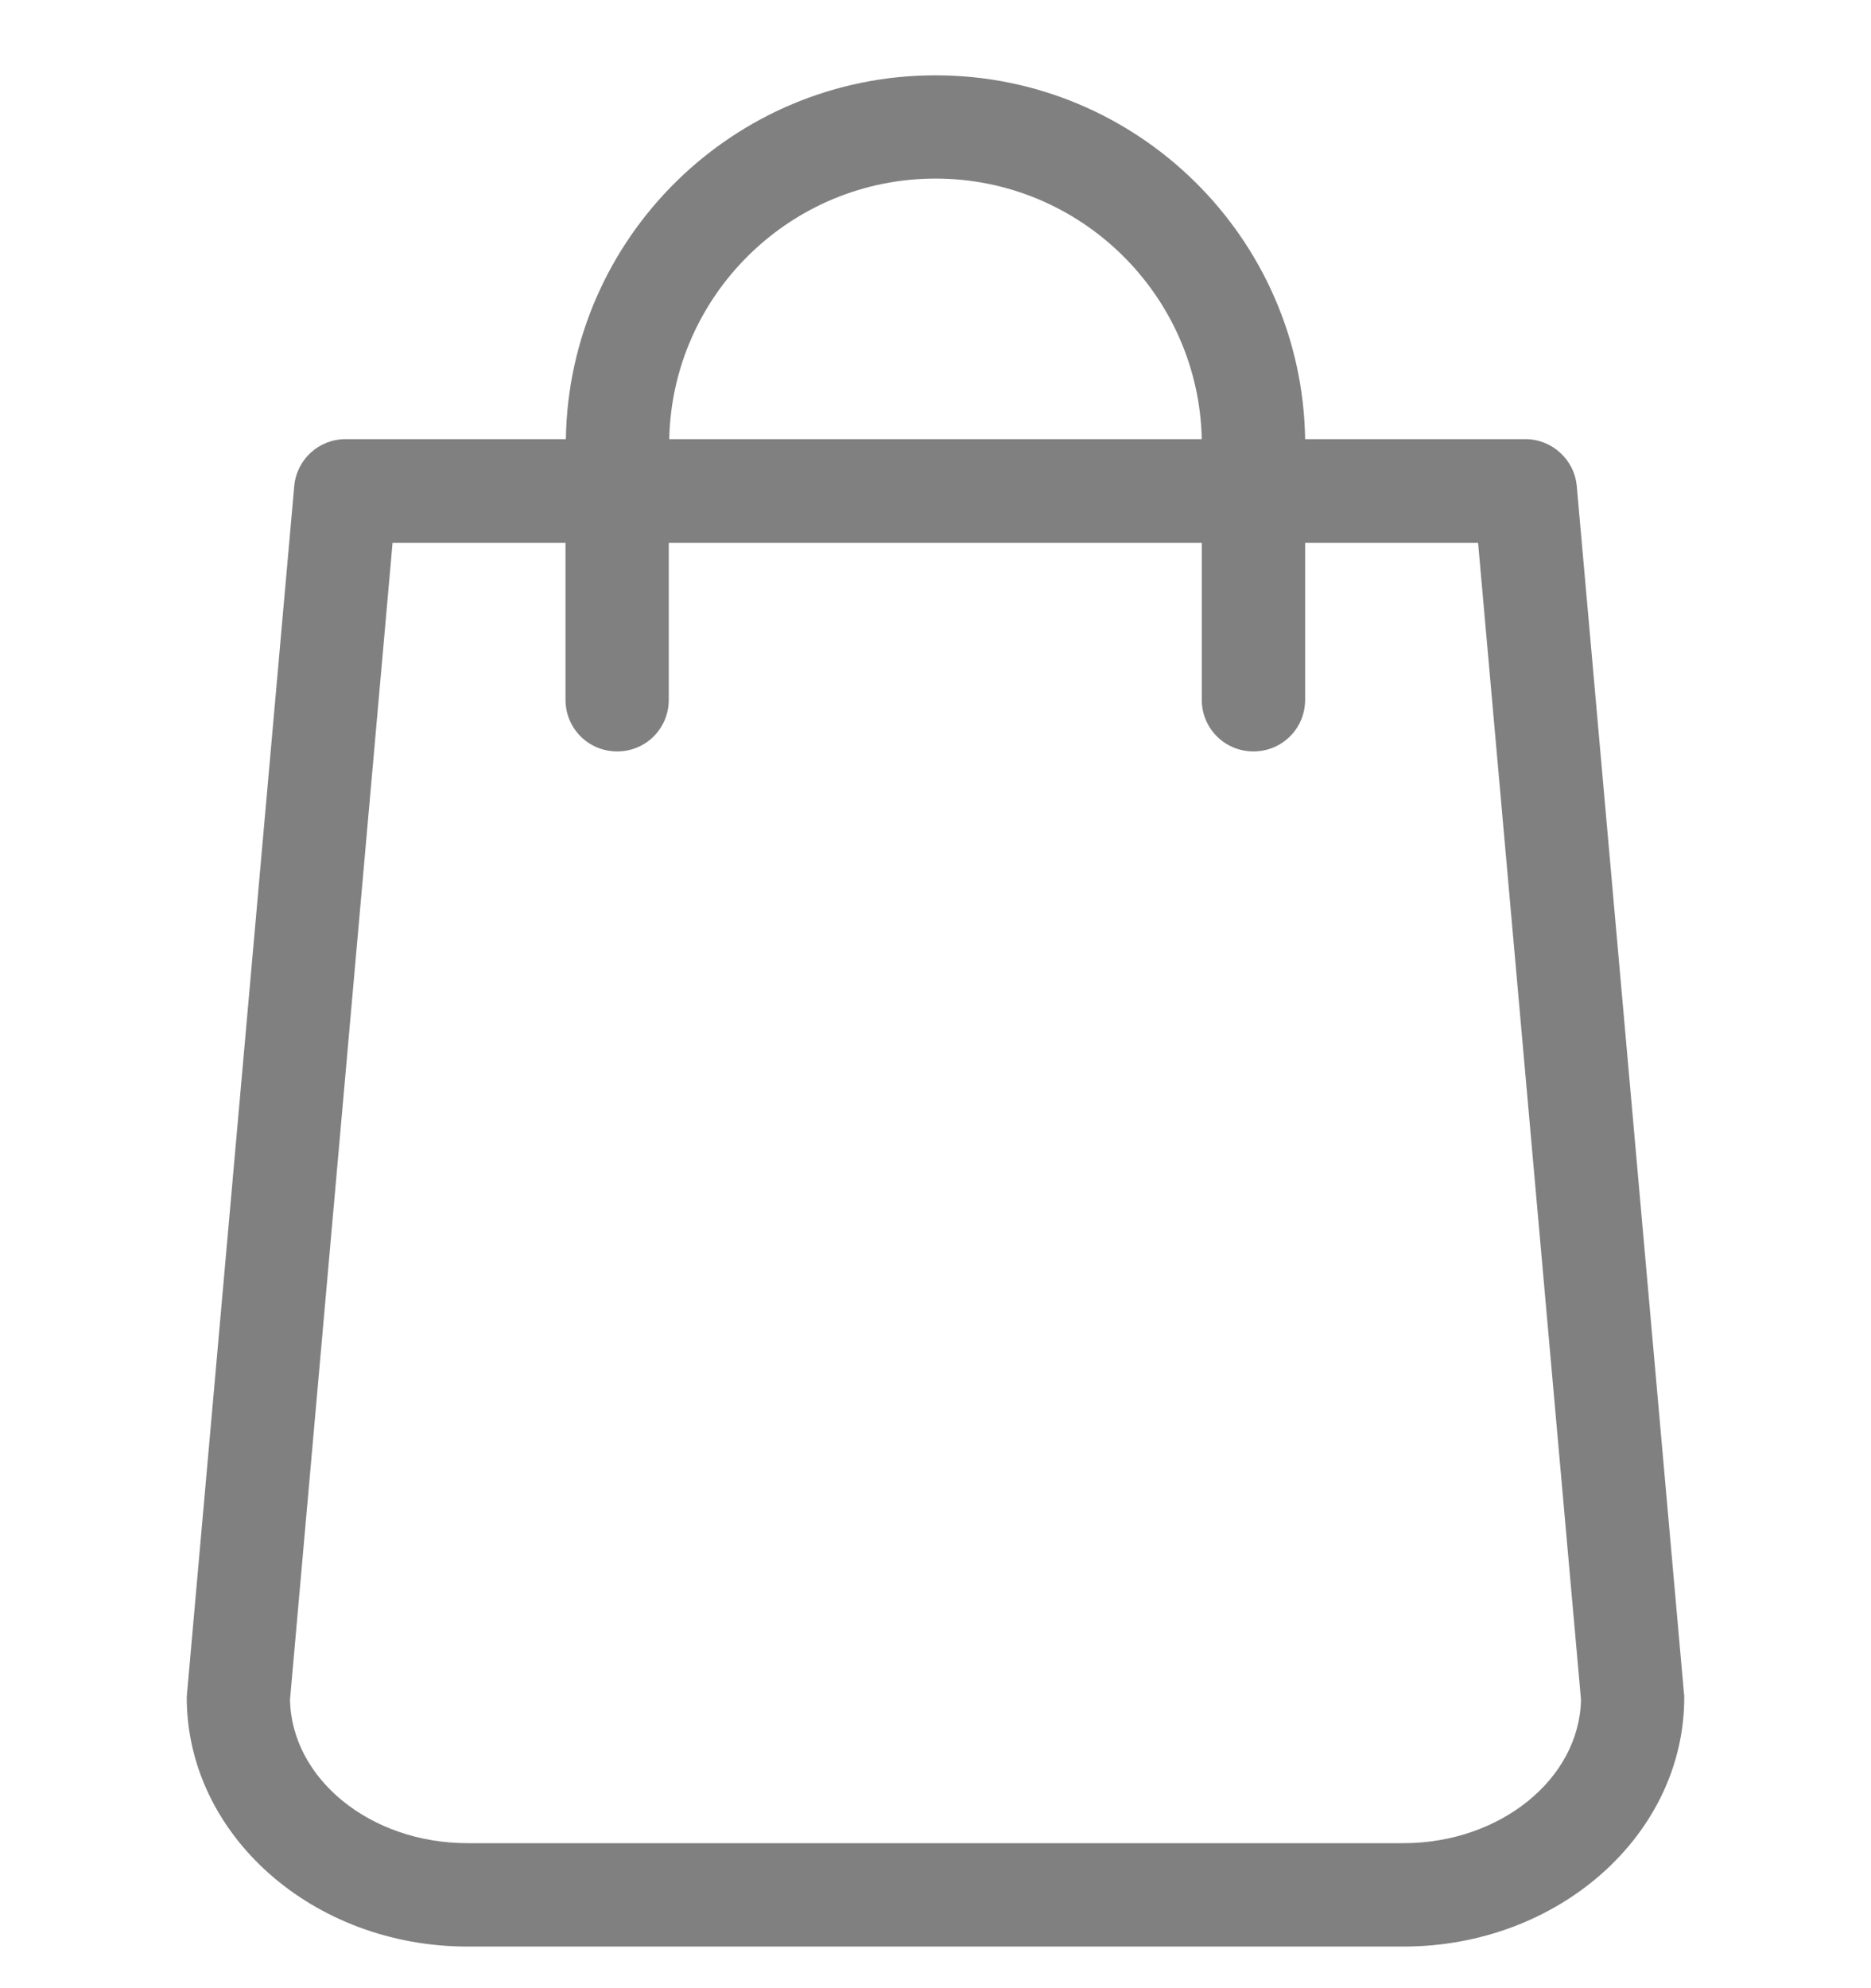 <svg width="16" height="17" viewBox="0 0 16 17" fill="none" xmlns="http://www.w3.org/2000/svg">
<g id="rest-card-icn" clip-path="url(#clip0_2567_42180)">
<g id="Group">
<path id="Vector" d="M14.4 14.474L13.484 4.158C13.464 3.929 13.271 3.755 13.045 3.755H11.161C11.134 2.034 9.728 0.644 8 0.644C6.272 0.644 4.865 2.034 4.839 3.755H2.955C2.726 3.755 2.536 3.929 2.516 4.158L1.6 14.474C1.6 14.487 1.597 14.5 1.597 14.514C1.597 15.688 2.673 16.644 3.998 16.644H12.002C13.327 16.644 14.403 15.688 14.403 14.514C14.403 14.5 14.403 14.487 14.4 14.474ZM8 1.527C9.24 1.527 10.251 2.522 10.277 3.755H5.723C5.749 2.522 6.76 1.527 8 1.527ZM12.002 15.76H3.998C3.167 15.76 2.493 15.21 2.48 14.533L3.357 4.642H4.836V5.983C4.836 6.229 5.032 6.425 5.278 6.425C5.523 6.425 5.719 6.229 5.719 5.983V4.642H10.277V5.983C10.277 6.229 10.474 6.425 10.719 6.425C10.964 6.425 11.161 6.229 11.161 5.983V4.642H12.64L13.52 14.533C13.507 15.21 12.829 15.76 12.002 15.76Z" fill="#808080"/>
</g>
</g>
<defs>
<clipPath id="clip0_2567_42180">
<rect width="16" height="16" fill="white" transform="translate(0 0.644)"/>
</clipPath>
</defs>
</svg>
